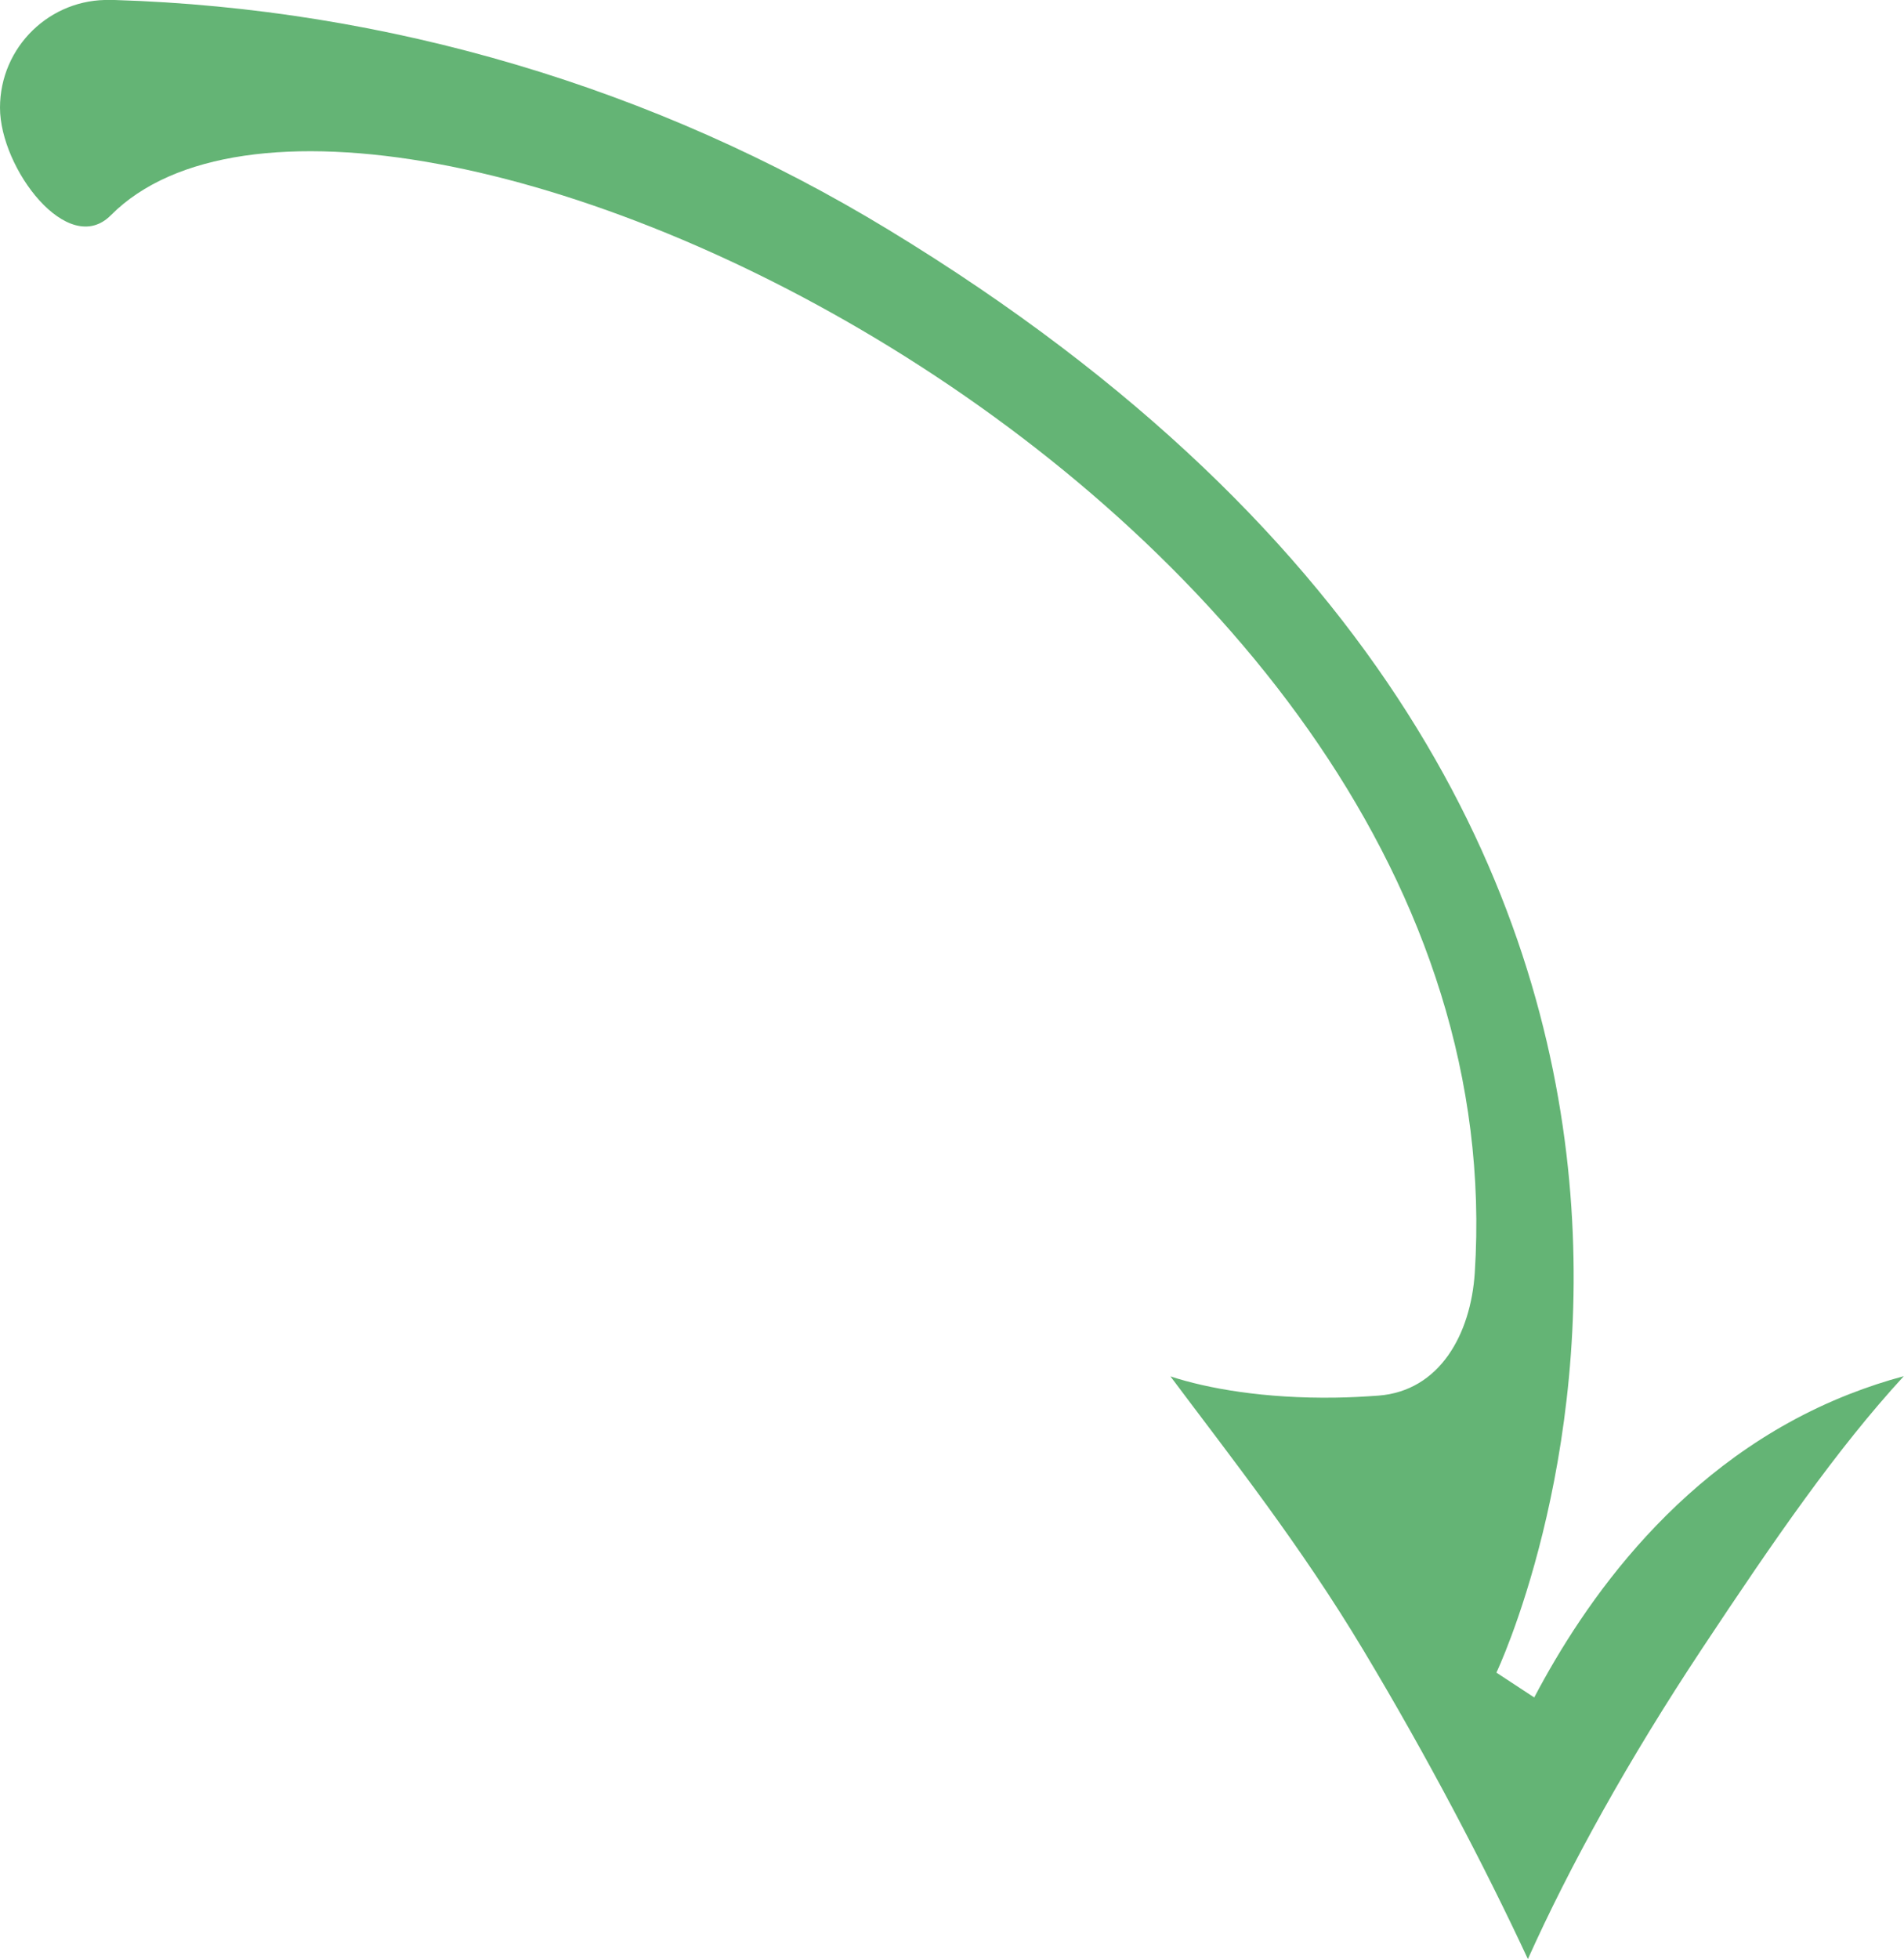<?xml version="1.0" encoding="UTF-8"?>
<svg id="Editable_Artwork" data-name="Editable Artwork" xmlns="http://www.w3.org/2000/svg" viewBox="0 0 94.97 97.67">
  <defs>
    <style>
      .cls-1 {
        fill: #64b475;
        stroke-width: 0px;
      }
    </style>
  </defs>
  <path class="cls-1" d="m76.53,84.63l-1.89-1.24s19.79-41.49-30.33-71.94C32.67,4.37,19.34.42,5.72,0c-.07,0-.13,0-.2,0C2.5-.09,0,2.34,0,5.37h0c0,3.03,3.4,7.51,5.53,5.36C18.17-1.96,76.06,24.75,73.56,63.46c-.2,3.06-1.75,5.89-4.81,6.12-.69.05-1.41.09-2.16.1-3.51.05-6.36-.45-8.21-1.06,3.07,4.1,6.49,8.42,9.63,13.66,3.18,5.3,6.02,10.71,8.2,15.39,2.07-4.61,4.99-9.9,8.69-15.48,3.6-5.43,6.71-9.94,10.06-13.58-.9.24-1.81.54-2.73.9-8.45,3.32-13.26,10.48-15.7,15.11Z"/>
</svg>